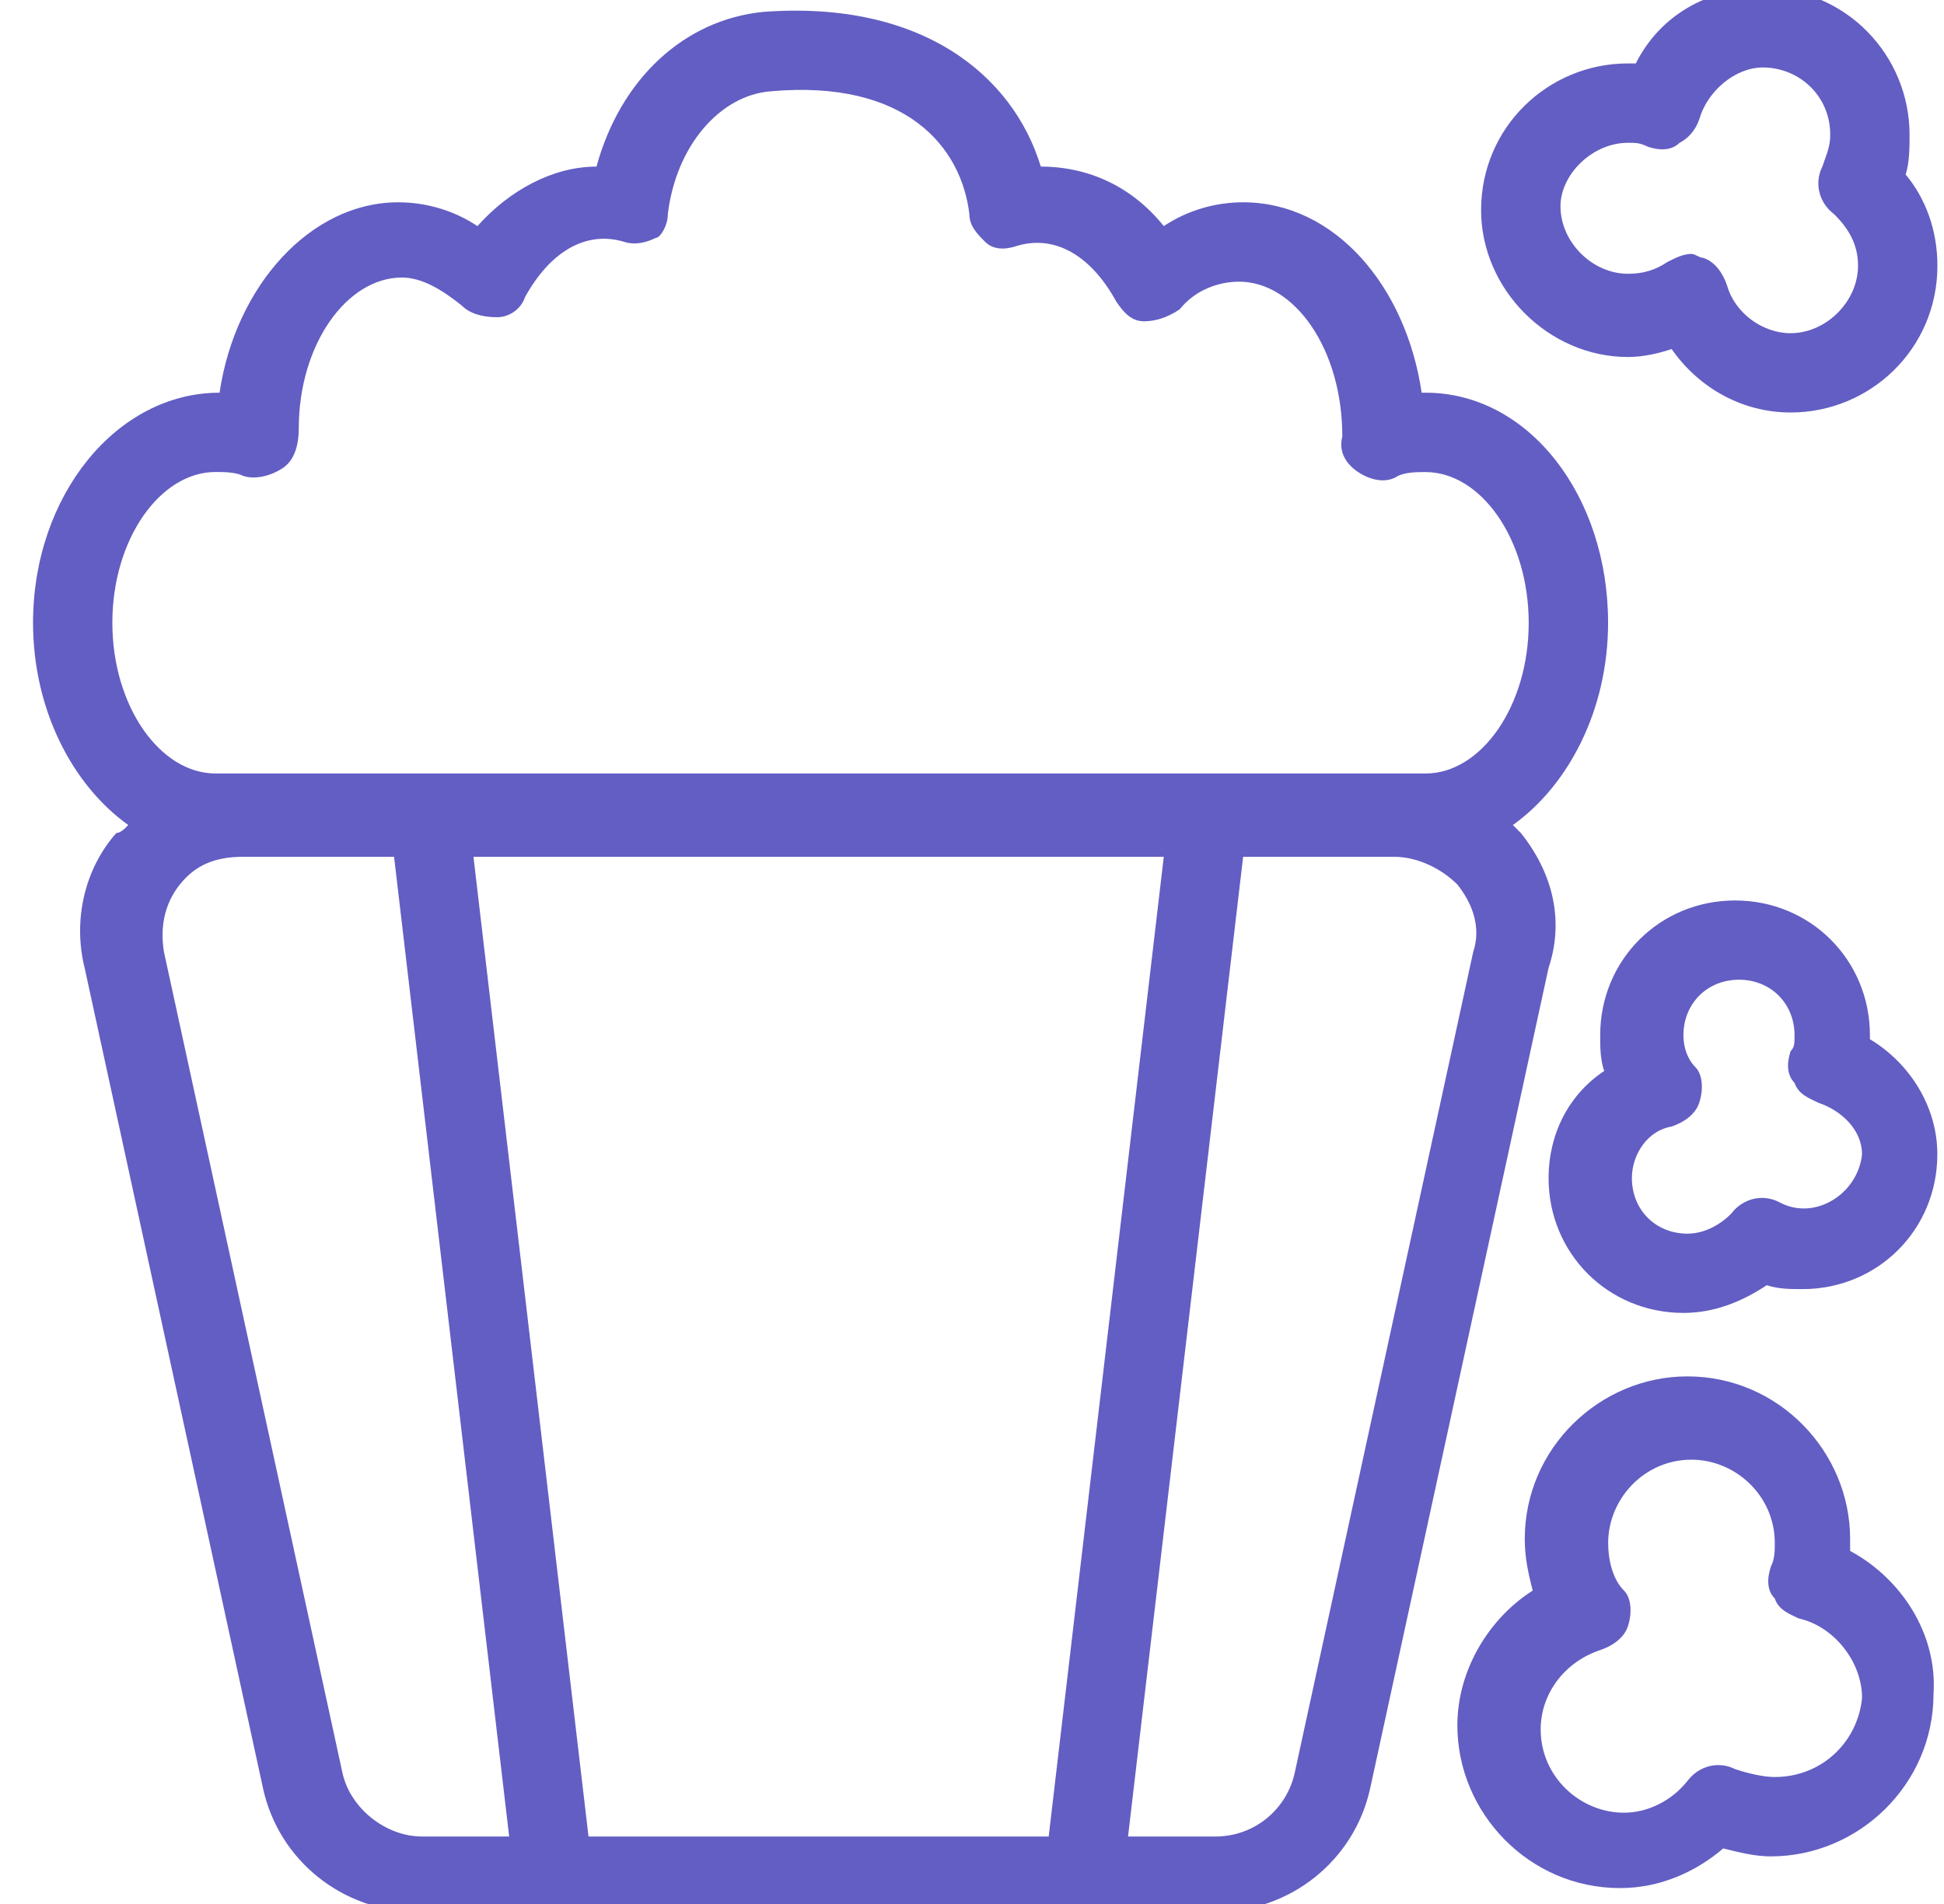 <?xml version="1.0" encoding="utf-8"?>
<svg width="49" height="48" viewBox="0 0 49 48" fill="none" xmlns="http://www.w3.org/2000/svg">
<g clip-path="url(#clip0_87_1104)">
<path d="M38.334 21L38.133 20.799C39.533 19.8 40.533 17.899 40.533 15.699C40.533 12.499 38.532 9.9 35.934 9.9H35.834C35.435 7.2 33.635 5.1 31.334 5.1C30.635 5.1 29.933 5.301 29.334 5.7C28.533 4.701 27.434 4.2 26.234 4.2C25.535 1.899 23.234 2.42305e-05 19.235 0.3C17.234 0.501 15.635 2.001 15.035 4.2C13.934 4.2 12.835 4.8 12.035 5.7C11.435 5.301 10.735 5.1 10.034 5.1C7.835 5.1 5.934 7.2 5.534 9.9C2.933 9.9 0.833 12.501 0.833 15.699C0.833 17.899 1.833 19.8 3.233 20.799C3.134 20.901 3.033 21 2.933 21C2.133 21.9 1.833 23.199 2.133 24.399L6.633 45.099C7.032 46.899 8.633 48.199 10.533 48.199H30.633C32.532 48.199 34.133 46.899 34.533 45.099L39.033 24.399C39.434 23.199 39.134 21.999 38.334 21V21ZM10.634 46.299C9.734 46.299 8.834 45.6 8.633 44.7L4.133 24C4.034 23.4 4.133 22.8 4.533 22.299C4.932 21.799 5.433 21.6 6.132 21.6H9.933L12.834 46.299H10.634ZM14.834 46.299L11.934 21.6H29.334L26.433 46.299H14.834ZM37.133 24L32.633 44.7C32.433 45.6 31.634 46.299 30.633 46.299H28.433L31.334 21.6H35.135C35.735 21.6 36.335 21.9 36.734 22.299C37.133 22.8 37.334 23.4 37.133 24H37.133ZM35.934 19.5H5.433C4.032 19.5 2.832 17.799 2.832 15.699C2.832 13.599 4.032 11.899 5.433 11.899C5.633 11.899 5.934 11.899 6.132 11.998C6.432 12.098 6.832 11.998 7.132 11.797C7.432 11.597 7.531 11.197 7.531 10.798C7.531 8.698 8.731 6.997 10.132 6.997C10.632 6.997 11.131 7.297 11.632 7.697C11.832 7.897 12.132 7.997 12.532 7.997C12.832 7.997 13.132 7.796 13.231 7.496C13.831 6.396 14.731 5.796 15.73 6.096C16.03 6.195 16.33 6.096 16.531 5.996C16.634 6 16.833 5.7 16.833 5.4C17.034 3.699 18.132 2.4 19.433 2.301C22.833 2.001 24.233 3.701 24.434 5.4C24.434 5.7 24.635 5.901 24.834 6.099C25.034 6.3 25.334 6.3 25.634 6.199C26.634 5.899 27.534 6.499 28.134 7.599C28.334 7.899 28.533 8.1 28.833 8.1C29.133 8.1 29.433 8.001 29.733 7.8C30.132 7.299 30.732 7.101 31.233 7.101C32.633 7.101 33.834 8.801 33.834 11.001C33.734 11.4 33.933 11.7 34.233 11.901C34.533 12.101 34.932 12.201 35.232 12C35.433 11.901 35.733 11.901 35.932 11.901C37.332 11.901 38.532 13.601 38.532 15.701C38.534 17.799 37.334 19.5 35.933 19.5L35.934 19.5Z" fill="#635EC3"/>
<path d="M46.634 39.099V38.799C46.634 36.6 44.834 34.699 42.533 34.699C40.334 34.699 38.433 36.499 38.433 38.799C38.433 39.3 38.532 39.699 38.633 40.099C37.533 40.798 36.734 42.099 36.734 43.498C36.734 45.697 38.534 47.599 40.835 47.599C41.834 47.599 42.734 47.199 43.435 46.599C43.835 46.699 44.236 46.8 44.635 46.8C46.835 46.8 48.736 45 48.736 42.699C48.834 41.199 47.934 39.801 46.634 39.099L46.634 39.099ZM44.733 44.799C44.433 44.799 44.033 44.7 43.733 44.599C43.334 44.398 42.834 44.499 42.533 44.899C42.134 45.399 41.534 45.699 40.934 45.699C39.834 45.699 38.834 44.799 38.834 43.599C38.834 42.699 39.434 41.899 40.334 41.599C40.634 41.499 40.934 41.299 41.033 40.999C41.133 40.699 41.133 40.299 40.934 40.099C40.634 39.799 40.535 39.298 40.535 38.899C40.535 37.798 41.435 36.799 42.635 36.799C43.735 36.799 44.735 37.699 44.735 38.899C44.735 39.099 44.735 39.298 44.635 39.499C44.536 39.799 44.536 40.099 44.735 40.299C44.834 40.599 45.134 40.699 45.335 40.8C46.235 41.001 46.934 41.901 46.934 42.801C46.833 43.899 45.933 44.799 44.733 44.799L44.733 44.799Z" fill="#635EC3"/>
<path d="M41.033 9C41.433 9 41.834 8.901 42.134 8.799C42.834 9.799 43.934 10.399 45.134 10.399C47.135 10.399 48.834 8.799 48.834 6.699C48.834 5.799 48.533 4.999 48.033 4.399C48.132 4.099 48.132 3.699 48.132 3.399C48.132 1.399 46.533 -0.3 44.433 -0.3C43.032 -0.3 41.832 0.399 41.232 1.599H41.032C39.031 1.599 37.332 3.199 37.332 5.299C37.334 7.299 39.033 9 41.033 9L41.033 9ZM41.033 3.6C41.234 3.6 41.334 3.6 41.534 3.699C41.834 3.799 42.134 3.799 42.335 3.6C42.533 3.501 42.734 3.3 42.834 3C43.034 2.301 43.733 1.701 44.433 1.701C45.333 1.701 46.133 2.4 46.133 3.401C46.133 3.701 46.034 3.902 45.933 4.202C45.732 4.601 45.834 5.102 46.233 5.402C46.634 5.799 46.833 6.201 46.833 6.699C46.833 7.599 46.032 8.4 45.132 8.4C44.433 8.4 43.732 7.899 43.533 7.2C43.434 6.9 43.233 6.6 42.933 6.501C42.834 6.501 42.732 6.401 42.633 6.401C42.432 6.401 42.233 6.501 42.033 6.602C41.733 6.803 41.433 6.902 41.034 6.902C40.134 6.902 39.333 6.101 39.333 5.201C39.333 4.401 40.134 3.6 41.034 3.6L41.033 3.6Z" fill="#635EC3"/>
<path d="M47.133 26.199V26.1C47.133 24.201 45.633 22.701 43.733 22.701C41.834 22.701 40.334 24.201 40.334 26.1C40.334 26.4 40.334 26.7 40.434 27C39.533 27.6 39.033 28.599 39.033 29.7C39.033 31.599 40.533 33.099 42.432 33.099C43.233 33.099 43.932 32.799 44.532 32.4C44.832 32.499 45.132 32.499 45.432 32.499C47.332 32.499 48.832 30.999 48.832 29.1C48.834 27.9 48.134 26.799 47.133 26.199H47.133ZM44.834 30.3C44.435 30.099 43.934 30.201 43.634 30.6C43.334 30.9 42.935 31.101 42.533 31.101C41.733 31.101 41.133 30.501 41.133 29.7C41.133 29.1 41.532 28.5 42.132 28.401C42.432 28.301 42.732 28.101 42.831 27.801C42.931 27.501 42.931 27.101 42.732 26.901C42.532 26.7 42.432 26.4 42.432 26.1C42.432 25.299 43.032 24.699 43.833 24.699C44.633 24.699 45.233 25.299 45.233 26.1C45.233 26.301 45.233 26.4 45.134 26.499C45.035 26.799 45.035 27.099 45.233 27.3C45.333 27.6 45.633 27.699 45.833 27.801C46.433 28.001 46.934 28.5 46.934 29.1C46.833 30.099 45.734 30.801 44.834 30.3L44.834 30.3Z" fill="#635EC3"/>
</g>
<defs>
<clipPath id="clip0_87_1104">
<rect width="48" height="48" fill="white" transform="translate(0.833)"/>
</clipPath>
</defs>
</svg>
